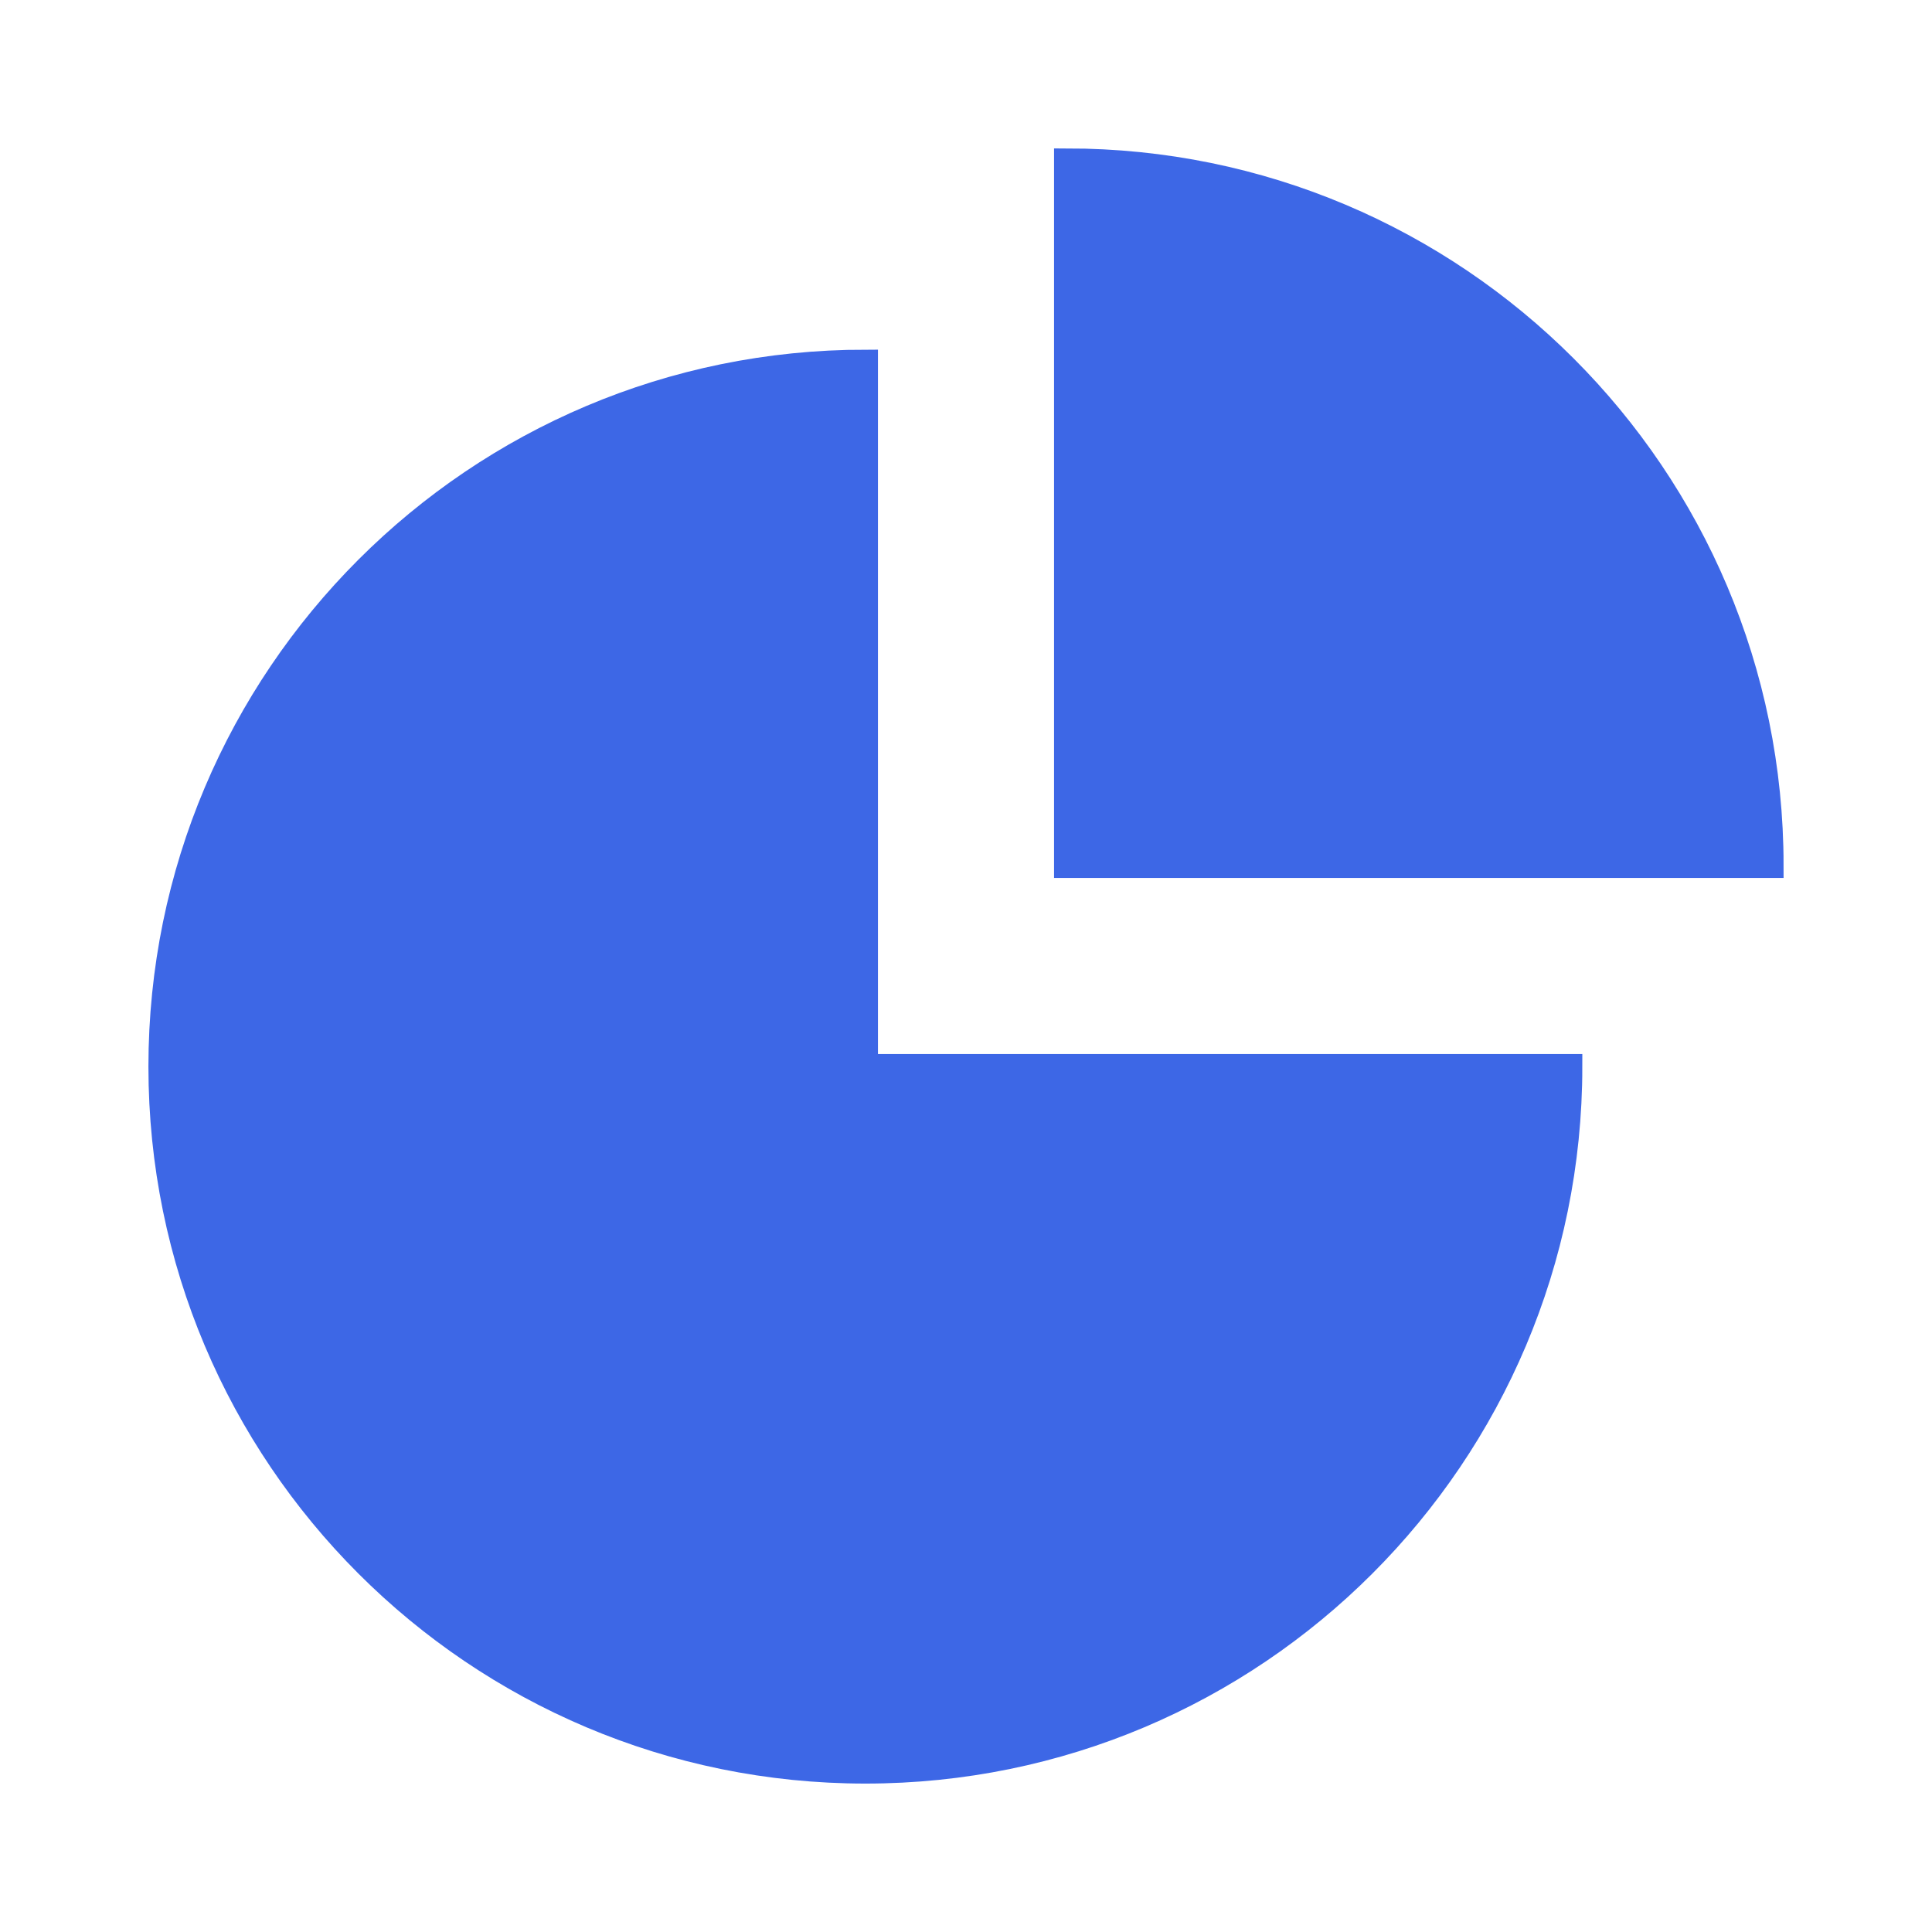 <svg fill="#3d67e6" version="1.0" id="Layer_1" xmlns="http://www.w3.org/2000/svg" xmlns:xlink="http://www.w3.org/1999/xlink" width="48px" height="48px" viewBox="-6.4 -6.4 76.80 76.80" enable-background="new 0 0 64 64" xml:space="preserve" stroke="#3d67e6"><g id="SVGRepo_bgCarrier" stroke-width="0"></g><g id="SVGRepo_tracerCarrier" stroke-linecap="round" stroke-linejoin="round"></g><g id="SVGRepo_iconCarrier"> <g> <path d="M64,28C64,12.535,51.465,0,36,0v28H64z"></path> <path d="M28,8C12.535,8,0,20.535,0,36s12.535,28,28,28s28-12.535,28-28H28V8z"></path> </g> </g></svg>